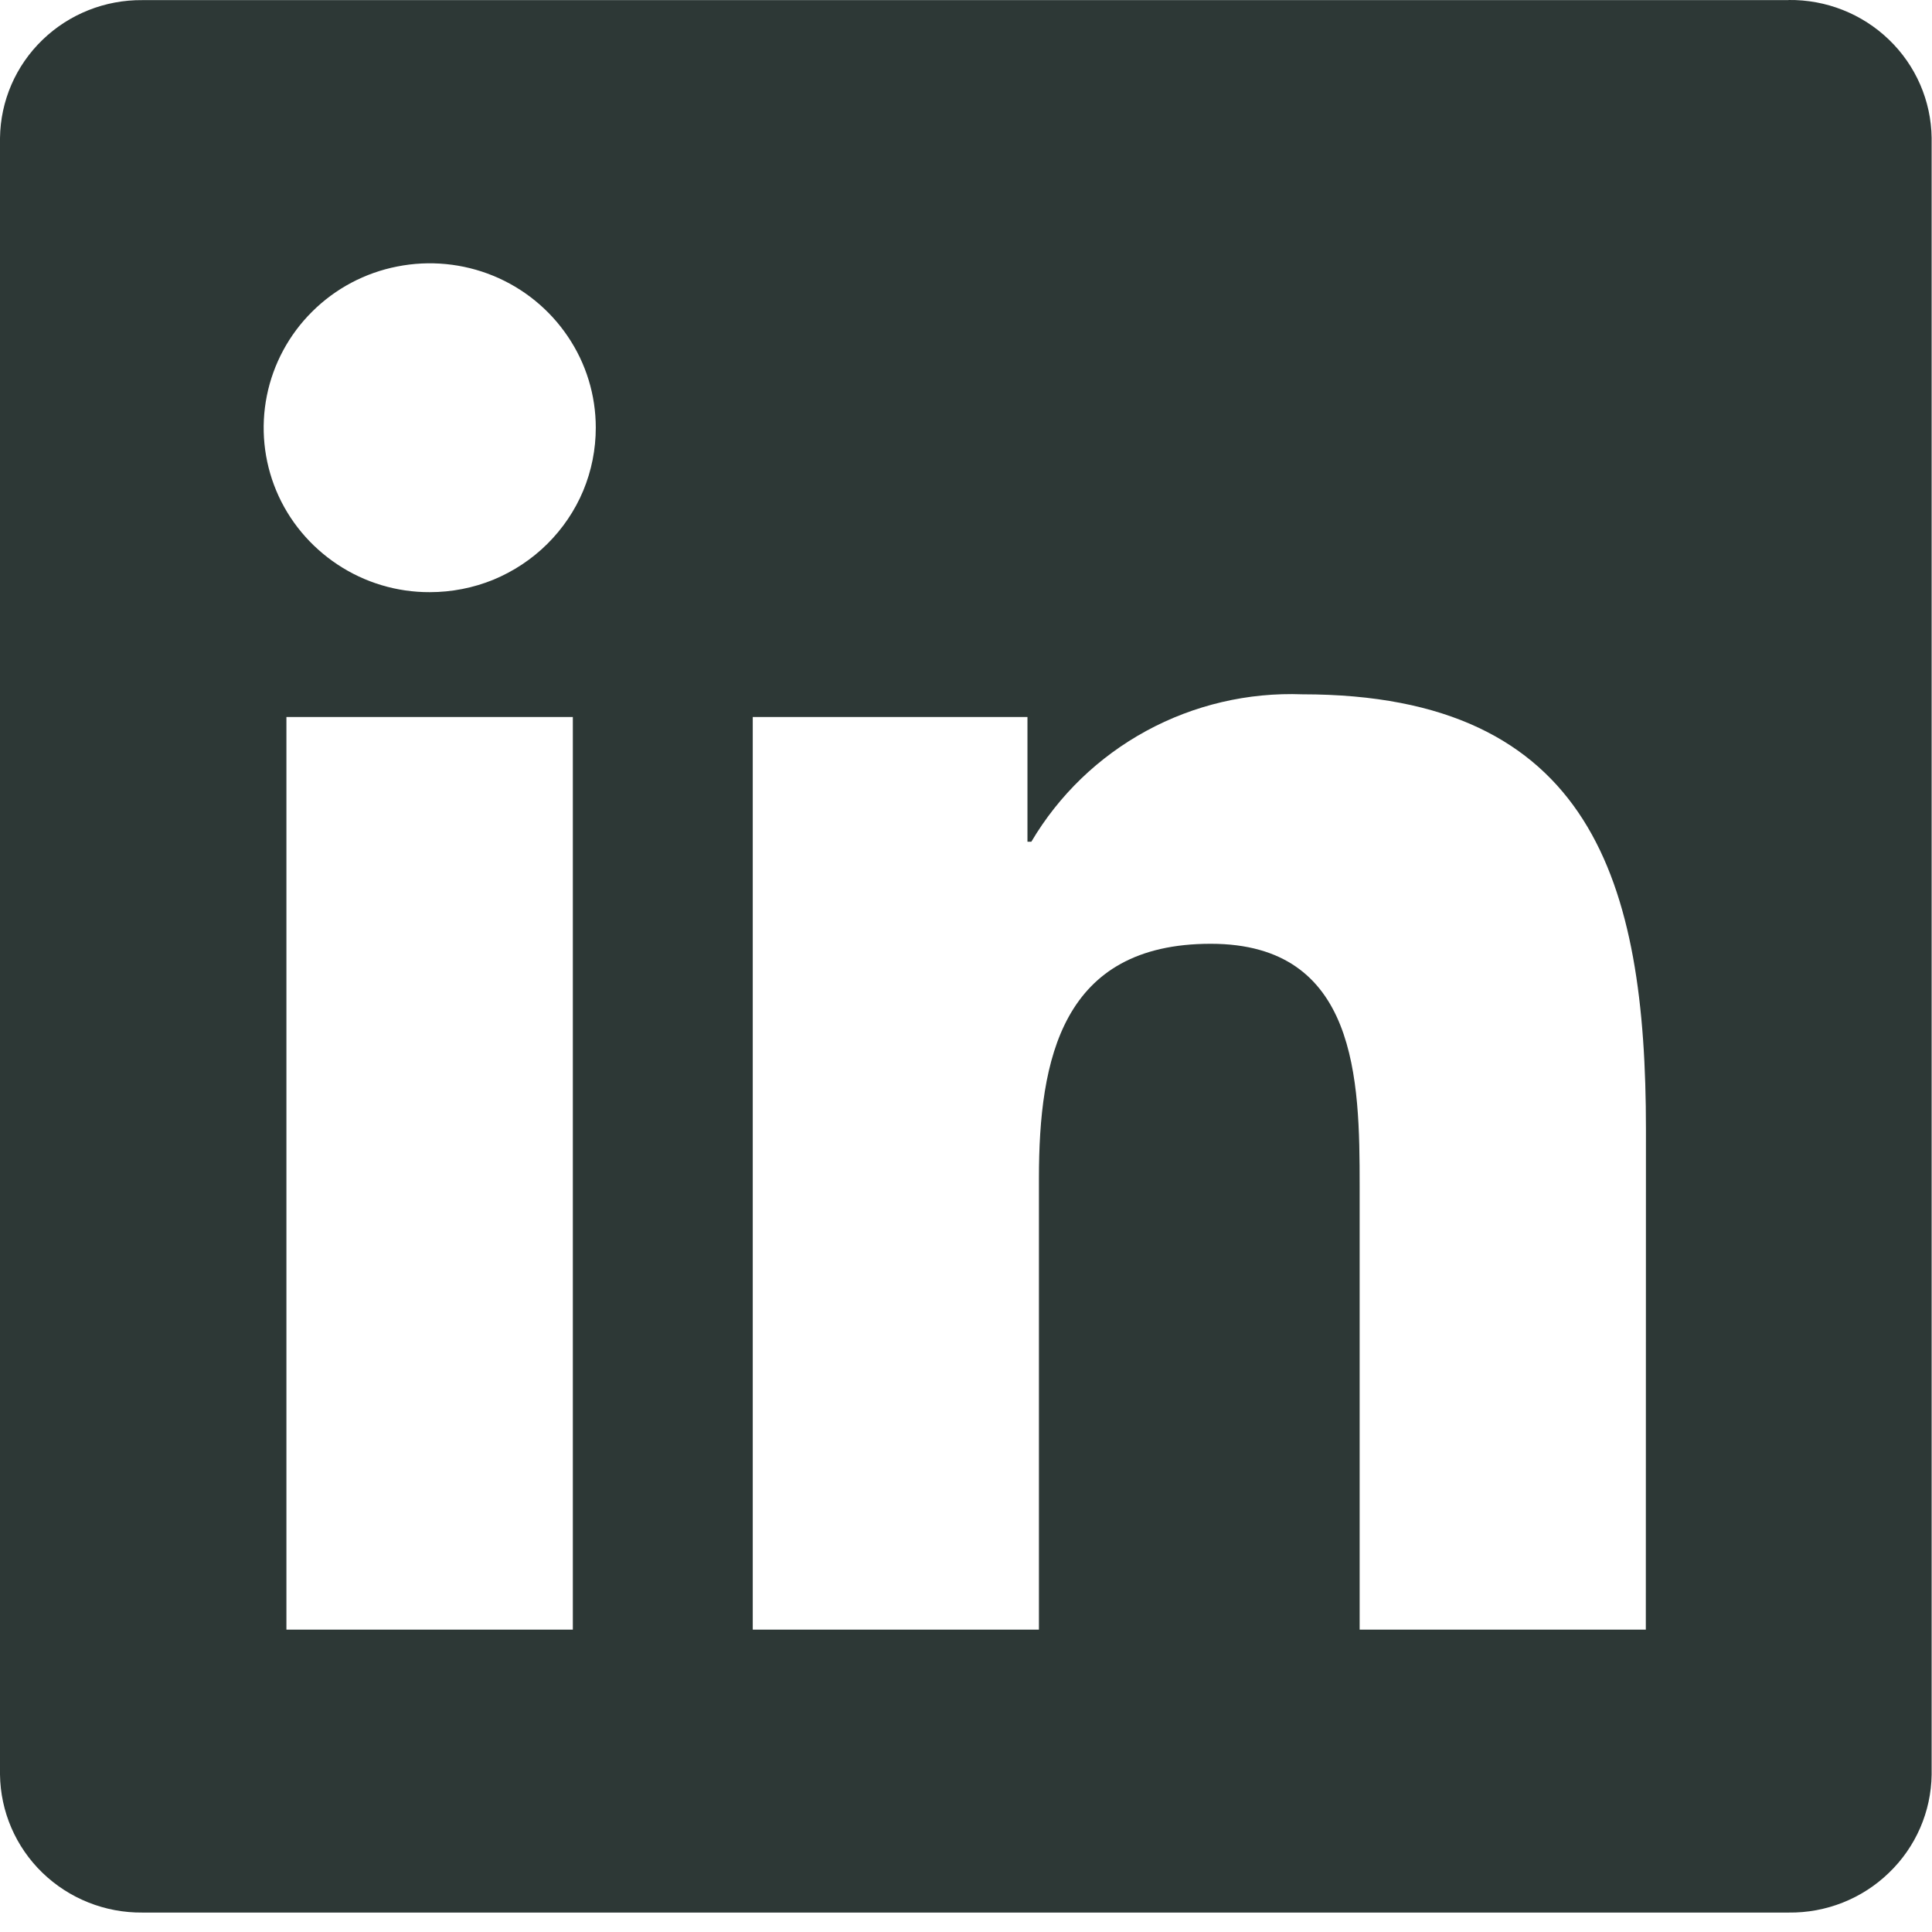 <svg width="16" height="16" viewBox="0 0 16 16" fill="none" xmlns="http://www.w3.org/2000/svg">
<g clip-path="url(#clip0_326_192)">
<path d="M13.63 13.496H11.26V9.821C11.26 8.944 11.244 7.816 10.027 7.816C8.793 7.816 8.604 8.771 8.604 9.757V13.496H6.234V5.938H8.509V6.971H8.541C8.769 6.585 9.098 6.268 9.493 6.053C9.888 5.838 10.335 5.733 10.786 5.75C13.188 5.75 13.631 7.314 13.631 9.35L13.63 13.496ZM3.559 4.904C3.287 4.905 3.021 4.825 2.795 4.675C2.569 4.525 2.392 4.313 2.288 4.064C2.184 3.815 2.157 3.541 2.21 3.277C2.263 3.013 2.394 2.77 2.586 2.58C2.778 2.389 3.023 2.259 3.29 2.207C3.557 2.154 3.834 2.181 4.085 2.284C4.336 2.387 4.551 2.562 4.702 2.786C4.854 3.01 4.934 3.273 4.934 3.542C4.934 3.721 4.899 3.898 4.83 4.064C4.761 4.229 4.659 4.379 4.532 4.505C4.404 4.632 4.252 4.732 4.086 4.801C3.919 4.869 3.74 4.904 3.559 4.904ZM4.744 13.496H2.372V5.938H4.744V13.496ZM14.812 0.001H1.18C0.871 -0.002 0.573 0.116 0.352 0.33C0.13 0.544 0.004 0.836 0 1.143V14.696C0.004 15.003 0.13 15.295 0.351 15.509C0.573 15.724 0.871 15.842 1.18 15.839H14.812C15.122 15.843 15.421 15.725 15.643 15.51C15.866 15.296 15.993 15.003 15.997 14.696V1.142C15.993 0.835 15.866 0.542 15.643 0.328C15.421 0.114 15.122 -0.004 14.812 0" fill="#2D3836"/>
</g>
<defs>
<clipPath id="clip0_326_192">
<rect width="16" height="16" fill="white"/>
</clipPath>
</defs>
</svg>
